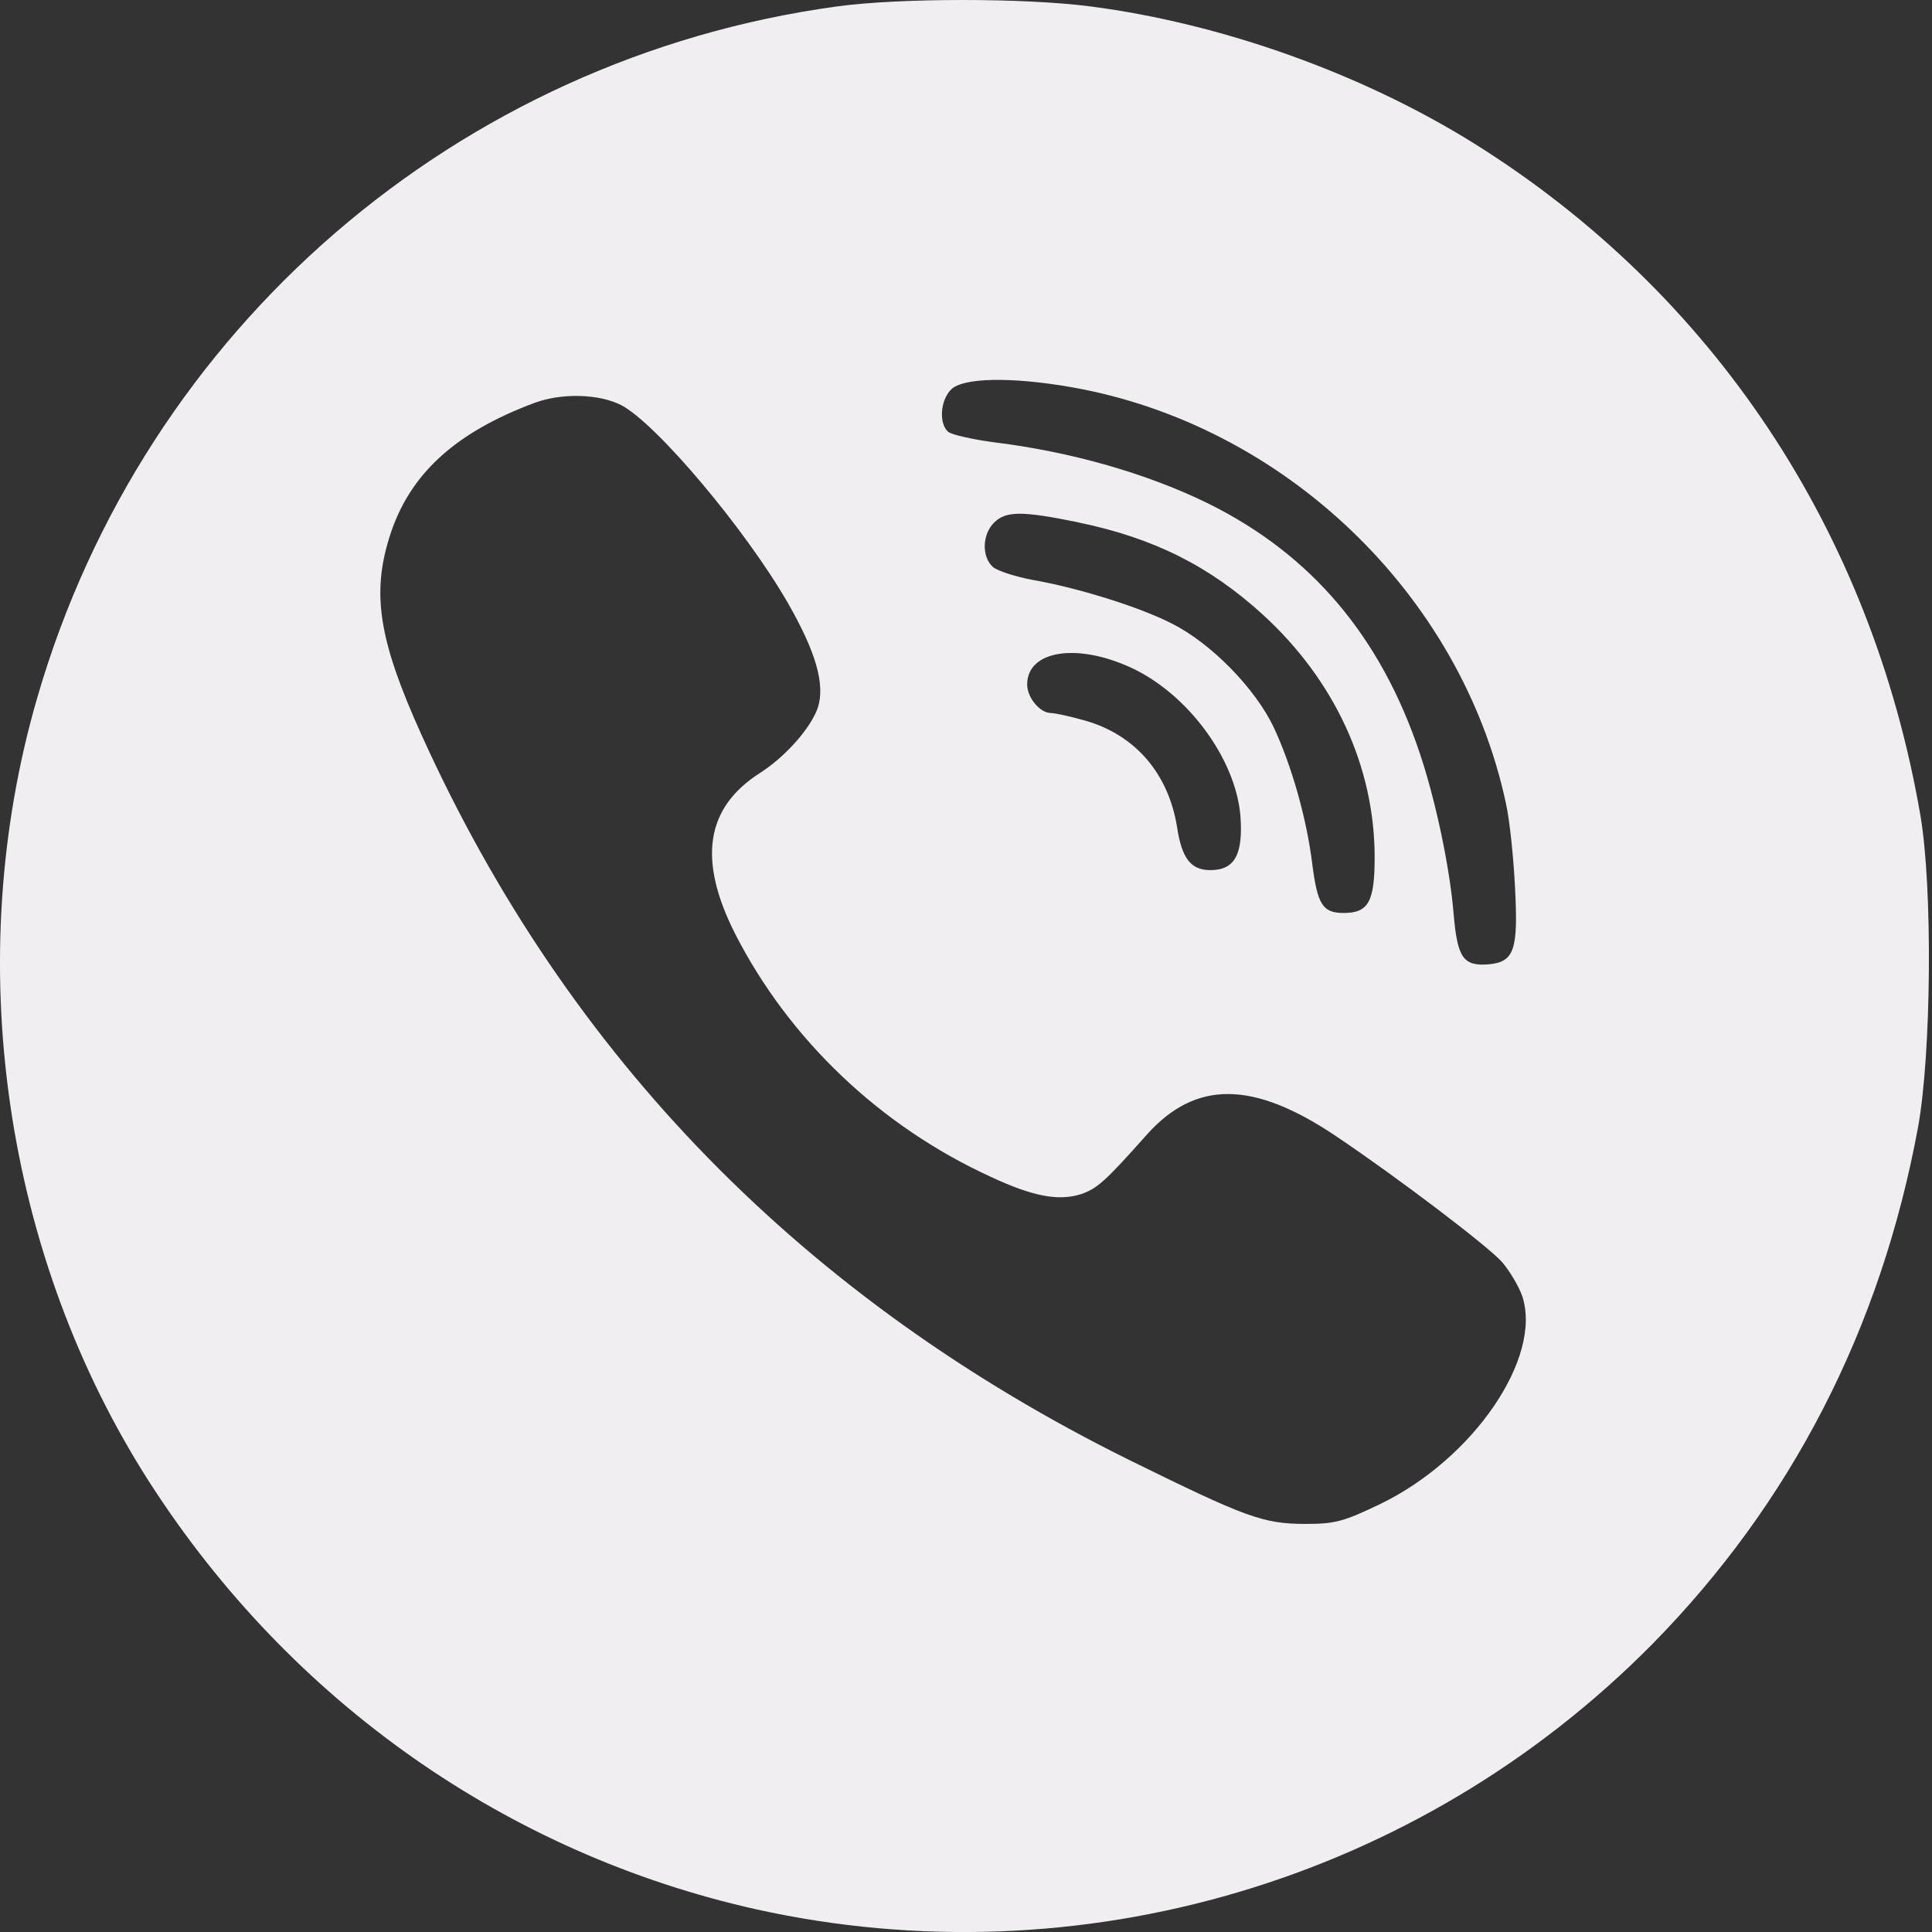 <?xml version="1.0" encoding="UTF-8" standalone="no"?>
<svg
   version="1.1"
   id="Layer_1"
   x="0px"
   y="0px"
   width="27"
   height="27"
   viewBox="0 0 27 27"
   xml:space="preserve"
   xmlns="http://www.w3.org/2000/svg"
   xmlns:svg="http://www.w3.org/2000/svg">
	<rect x="0" y="0" width="27" height="27" fill="#333333" stroke="none"/>
	<defs
   id="defs9" />
	
<path
   d="M 11.696,0.09 C 6.396,0.815 2.02,4.592 0.524,9.739 c -1.071,3.671 -0.479,7.801 1.576,10.993 1.968,3.052 4.988,5.174 8.472,5.952 4.515,0.998 9.244,-0.399 12.509,-3.697 1.948,-1.975 3.205,-4.416 3.724,-7.235 0.186,-1.024 0.206,-3.345 0.033,-4.356 C 26.154,7.418 23.939,4.093 20.601,2.005 19.045,1.034 17.083,0.329 15.241,0.09 c -0.918,-0.12 -2.667,-0.12 -3.545,0 z m 3.272,5.32 c 2.973,0.519 5.453,2.893 6.078,5.819 0.053,0.239 0.106,0.758 0.126,1.164 0.047,0.884 -0.007,1.051 -0.372,1.084 -0.352,0.027 -0.432,-0.093 -0.485,-0.698 -0.053,-0.658 -0.253,-1.596 -0.472,-2.248 C 19.297,8.895 18.326,7.751 16.89,7.039 16.039,6.62 14.975,6.314 13.891,6.181 13.592,6.141 13.299,6.075 13.252,6.035 13.119,5.922 13.139,5.596 13.292,5.443 13.459,5.277 14.13,5.264 14.968,5.41 Z M 8.684,5.663 c 0.492,0.259 1.736,1.736 2.328,2.766 0.392,0.685 0.519,1.131 0.419,1.456 -0.093,0.279 -0.446,0.685 -0.811,0.918 -0.758,0.485 -0.871,1.21 -0.346,2.248 0.751,1.47 2.022,2.687 3.578,3.398 0.585,0.273 0.944,0.339 1.257,0.239 0.226,-0.08 0.333,-0.173 0.918,-0.831 0.685,-0.765 1.49,-0.758 2.653,0.027 0.851,0.572 2.121,1.536 2.314,1.756 0.106,0.126 0.233,0.339 0.279,0.472 0.286,0.858 -0.678,2.274 -1.982,2.906 -0.512,0.246 -0.632,0.279 -1.044,0.279 -0.599,0 -0.838,-0.093 -2.461,-0.891 C 11.231,18.152 7.932,14.773 5.897,10.284 5.292,8.948 5.192,8.303 5.445,7.498 5.718,6.633 6.35,6.048 7.473,5.629 7.852,5.49 8.371,5.503 8.684,5.663 Z m 6.377,1.636 c 1.064,0.219 1.842,0.612 2.587,1.29 1.004,0.918 1.563,2.128 1.563,3.392 0,0.618 -0.086,0.778 -0.432,0.778 -0.293,0 -0.366,-0.113 -0.439,-0.678 -0.08,-0.652 -0.293,-1.39 -0.539,-1.915 C 17.542,9.619 16.923,8.988 16.378,8.715 15.926,8.482 15.048,8.21 14.423,8.103 14.183,8.057 13.937,7.977 13.877,7.924 13.718,7.784 13.725,7.471 13.891,7.305 14.057,7.139 14.283,7.139 15.061,7.298 Z m 0.738,2.028 c 0.798,0.366 1.47,1.277 1.536,2.075 0.04,0.539 -0.08,0.758 -0.419,0.758 -0.273,0 -0.399,-0.16 -0.466,-0.599 -0.12,-0.751 -0.585,-1.29 -1.283,-1.49 -0.213,-0.06 -0.426,-0.106 -0.479,-0.106 -0.153,0 -0.333,-0.213 -0.333,-0.399 0,-0.472 0.685,-0.585 1.443,-0.239 z"
   id="path16"
   style="stroke-width:0.007;fill:#f1eef2;fill-opacity:1" /></svg>
